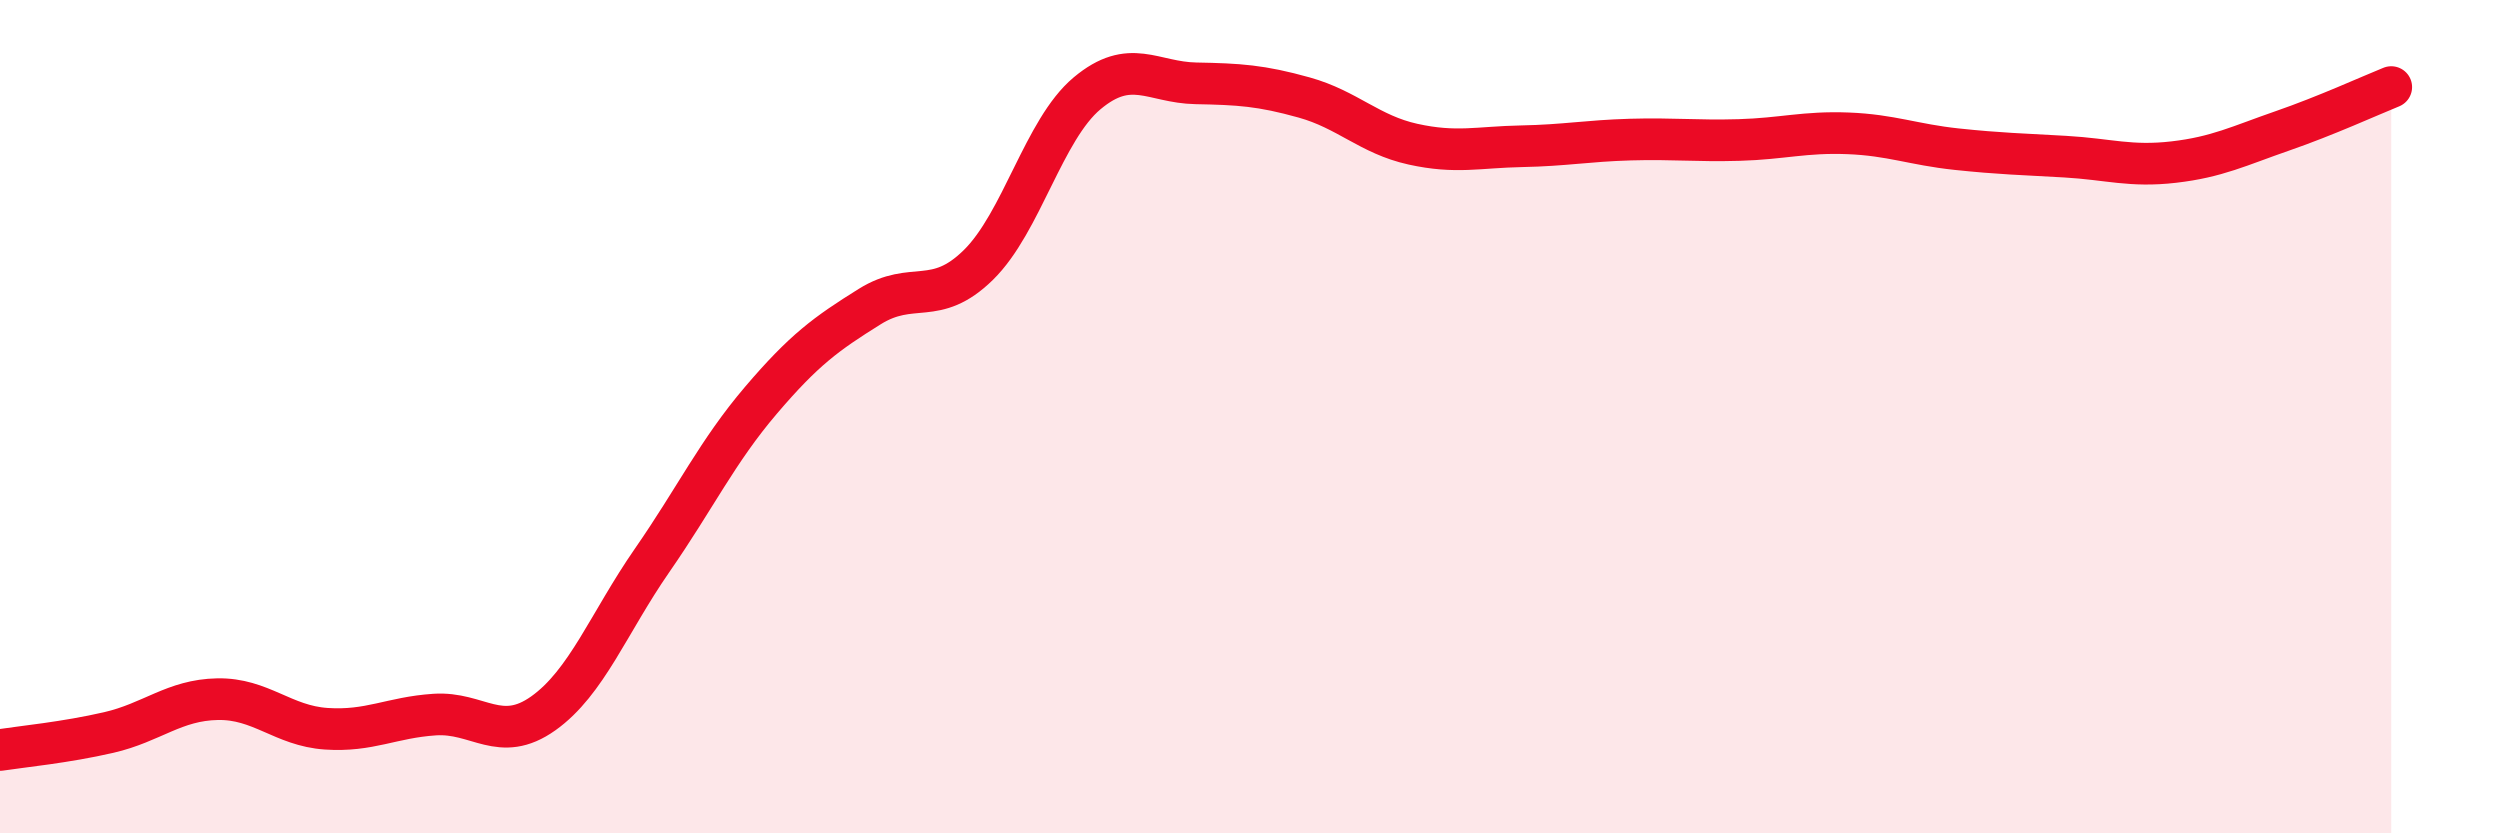 
    <svg width="60" height="20" viewBox="0 0 60 20" xmlns="http://www.w3.org/2000/svg">
      <path
        d="M 0,18 C 0.52,17.92 1.57,17.82 2.61,17.58 C 3.65,17.34 4.18,16.8 5.22,16.78 C 6.26,16.76 6.79,17.42 7.83,17.49 C 8.87,17.56 9.39,17.22 10.43,17.15 C 11.47,17.08 12,17.86 13.04,17.12 C 14.08,16.38 14.61,14.95 15.65,13.45 C 16.69,11.95 17.22,10.83 18.26,9.61 C 19.3,8.39 19.83,8.01 20.87,7.36 C 21.91,6.71 22.44,7.38 23.48,6.36 C 24.52,5.34 25.05,3.11 26.09,2.24 C 27.13,1.37 27.66,1.98 28.7,2 C 29.74,2.02 30.26,2.05 31.3,2.34 C 32.34,2.63 32.87,3.23 33.91,3.46 C 34.95,3.69 35.48,3.53 36.52,3.51 C 37.56,3.49 38.09,3.38 39.13,3.35 C 40.17,3.32 40.7,3.39 41.74,3.36 C 42.78,3.33 43.31,3.16 44.35,3.2 C 45.39,3.24 45.92,3.47 46.96,3.58 C 48,3.69 48.53,3.7 49.57,3.76 C 50.61,3.82 51.13,4.01 52.17,3.89 C 53.21,3.77 53.74,3.5 54.78,3.14 C 55.82,2.78 56.87,2.3 57.39,2.09L57.39 20L0 20Z"
        fill="#EB0A25"
        opacity="0.1"
        stroke-linecap="round"
        stroke-linejoin="round"
      />
      <path
        d="M 0,18 C 0.52,17.92 1.57,17.82 2.61,17.58 C 3.65,17.34 4.18,16.8 5.22,16.78 C 6.26,16.76 6.79,17.42 7.83,17.49 C 8.87,17.56 9.39,17.22 10.43,17.15 C 11.47,17.08 12,17.86 13.04,17.12 C 14.08,16.38 14.61,14.95 15.65,13.45 C 16.69,11.95 17.22,10.83 18.26,9.61 C 19.3,8.39 19.83,8.01 20.87,7.36 C 21.91,6.71 22.44,7.38 23.48,6.36 C 24.52,5.34 25.05,3.11 26.09,2.24 C 27.13,1.37 27.66,1.98 28.7,2 C 29.74,2.02 30.26,2.05 31.3,2.34 C 32.34,2.63 32.87,3.23 33.91,3.46 C 34.95,3.69 35.48,3.53 36.52,3.51 C 37.56,3.49 38.09,3.38 39.13,3.35 C 40.17,3.32 40.7,3.39 41.74,3.36 C 42.78,3.33 43.31,3.16 44.35,3.2 C 45.39,3.24 45.92,3.47 46.96,3.58 C 48,3.69 48.53,3.7 49.57,3.76 C 50.61,3.82 51.13,4.01 52.17,3.89 C 53.21,3.77 53.74,3.5 54.78,3.14 C 55.82,2.78 56.87,2.3 57.39,2.09"
        stroke="#EB0A25"
        stroke-width="1"
        fill="none"
        stroke-linecap="round"
        stroke-linejoin="round"
      />
    </svg>
  